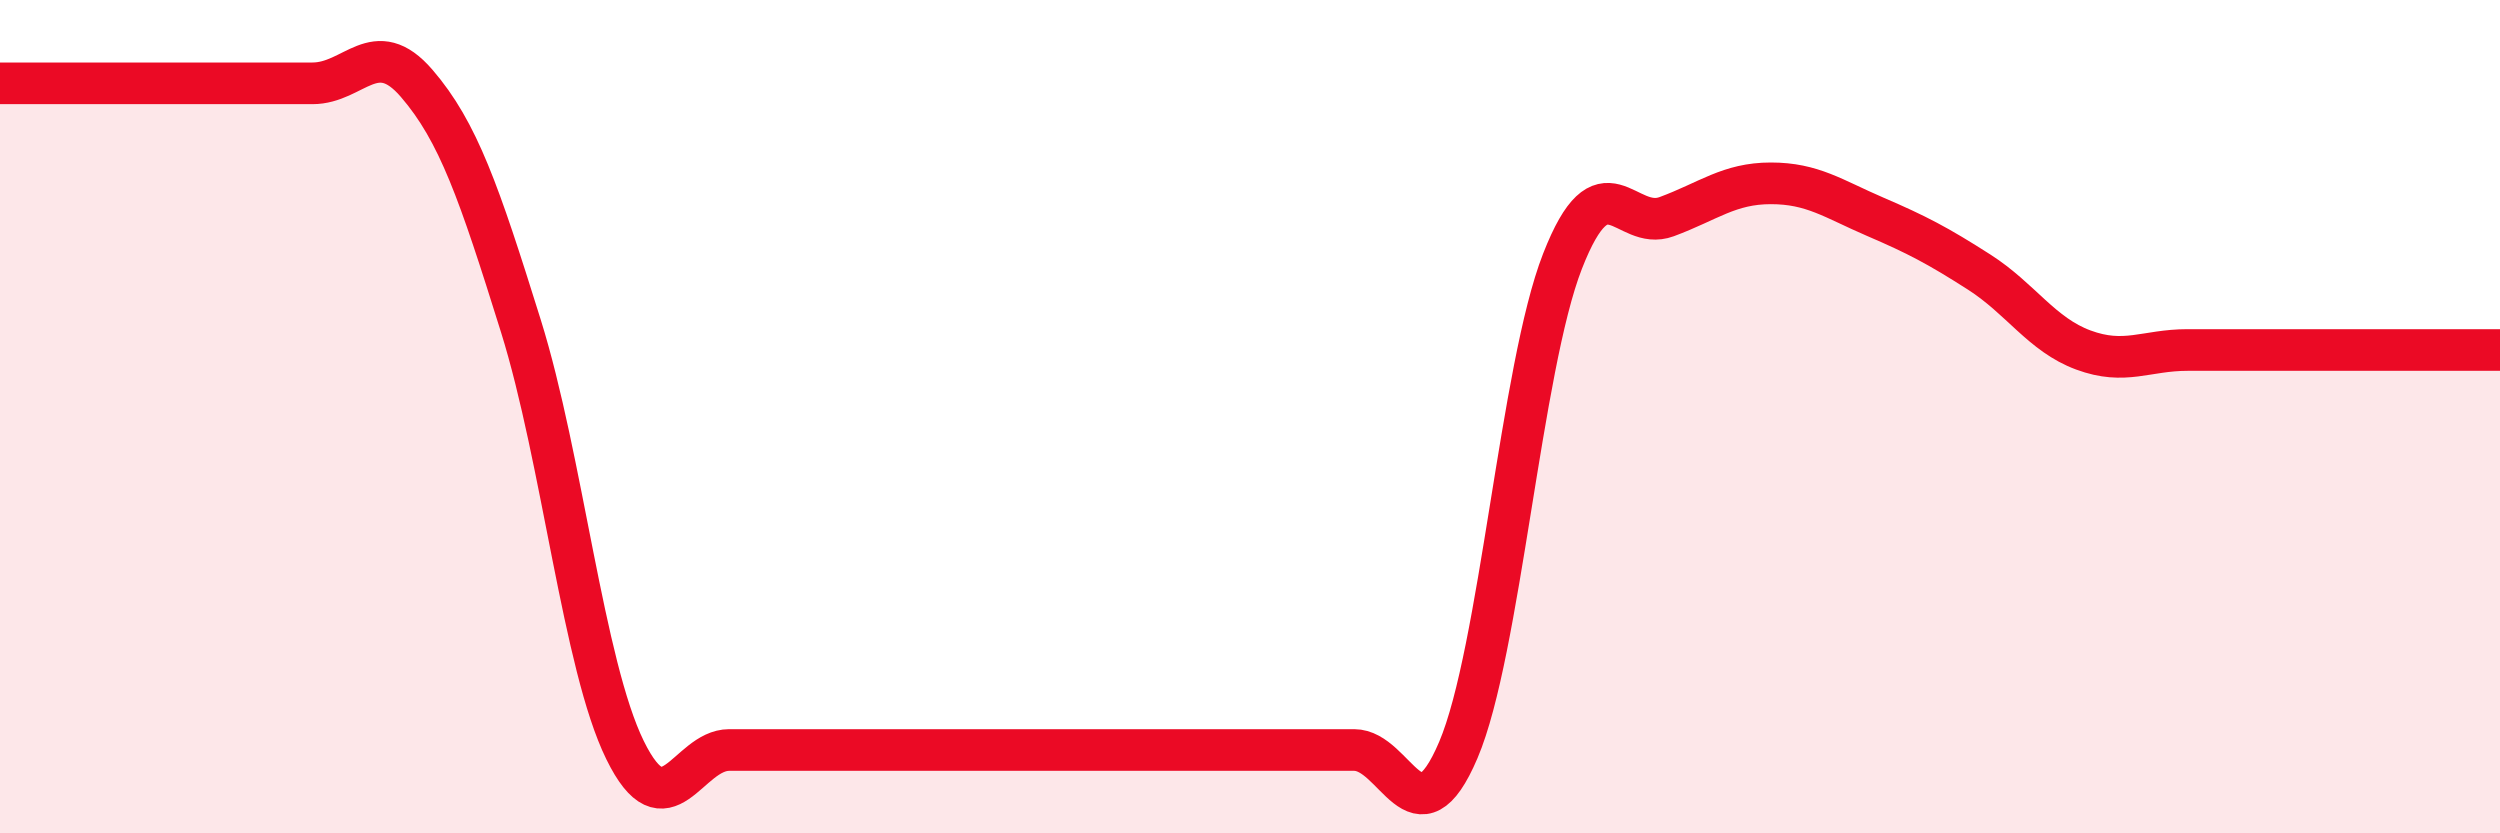 
    <svg width="60" height="20" viewBox="0 0 60 20" xmlns="http://www.w3.org/2000/svg">
      <path
        d="M 0,2 C 0.5,2 1.5,2 2.5,2 C 3.5,2 4,2 5,2 C 6,2 6.5,2 7.5,2 C 8.5,2 9,0.84 10,2 C 11,3.16 11.5,4.62 12.5,7.82 C 13.5,11.02 14,15.96 15,18 C 16,20.04 16.5,18 17.5,18 C 18.5,18 19,18 20,18 C 21,18 21.5,18 22.5,18 C 23.5,18 24,18 25,18 C 26,18 26.5,18 27.5,18 C 28.5,18 29,18 30,18 C 31,18 31.5,18 32.5,18 C 33.5,18 34,20.35 35,18 C 36,15.65 36.5,8.83 37.5,6.27 C 38.5,3.71 39,5.57 40,5.2 C 41,4.83 41.5,4.4 42.5,4.4 C 43.5,4.4 44,4.77 45,5.2 C 46,5.63 46.5,5.89 47.5,6.53 C 48.5,7.17 49,8.03 50,8.4 C 51,8.77 51.5,8.4 52.5,8.4 C 53.5,8.4 53.5,8.4 55,8.4 C 56.5,8.4 59,8.4 60,8.4L60 20L0 20Z"
        fill="#EB0A25"
        opacity="0.1"
        stroke-linecap="round"
        stroke-linejoin="round"
      />
      <path
        d="M 0,2 C 0.5,2 1.5,2 2.5,2 C 3.5,2 4,2 5,2 C 6,2 6.5,2 7.5,2 C 8.5,2 9,0.84 10,2 C 11,3.16 11.5,4.62 12.5,7.82 C 13.5,11.02 14,15.96 15,18 C 16,20.04 16.5,18 17.5,18 C 18.5,18 19,18 20,18 C 21,18 21.5,18 22.5,18 C 23.5,18 24,18 25,18 C 26,18 26.5,18 27.5,18 C 28.5,18 29,18 30,18 C 31,18 31.5,18 32.5,18 C 33.5,18 34,20.35 35,18 C 36,15.65 36.5,8.83 37.5,6.27 C 38.5,3.71 39,5.57 40,5.2 C 41,4.83 41.5,4.4 42.5,4.4 C 43.5,4.4 44,4.77 45,5.2 C 46,5.63 46.5,5.89 47.5,6.53 C 48.5,7.17 49,8.03 50,8.4 C 51,8.77 51.5,8.4 52.5,8.4 C 53.5,8.4 53.5,8.4 55,8.4 C 56.5,8.4 59,8.4 60,8.4"
        stroke="#EB0A25"
        stroke-width="1"
        fill="none"
        stroke-linecap="round"
        stroke-linejoin="round"
      />
    </svg>
  